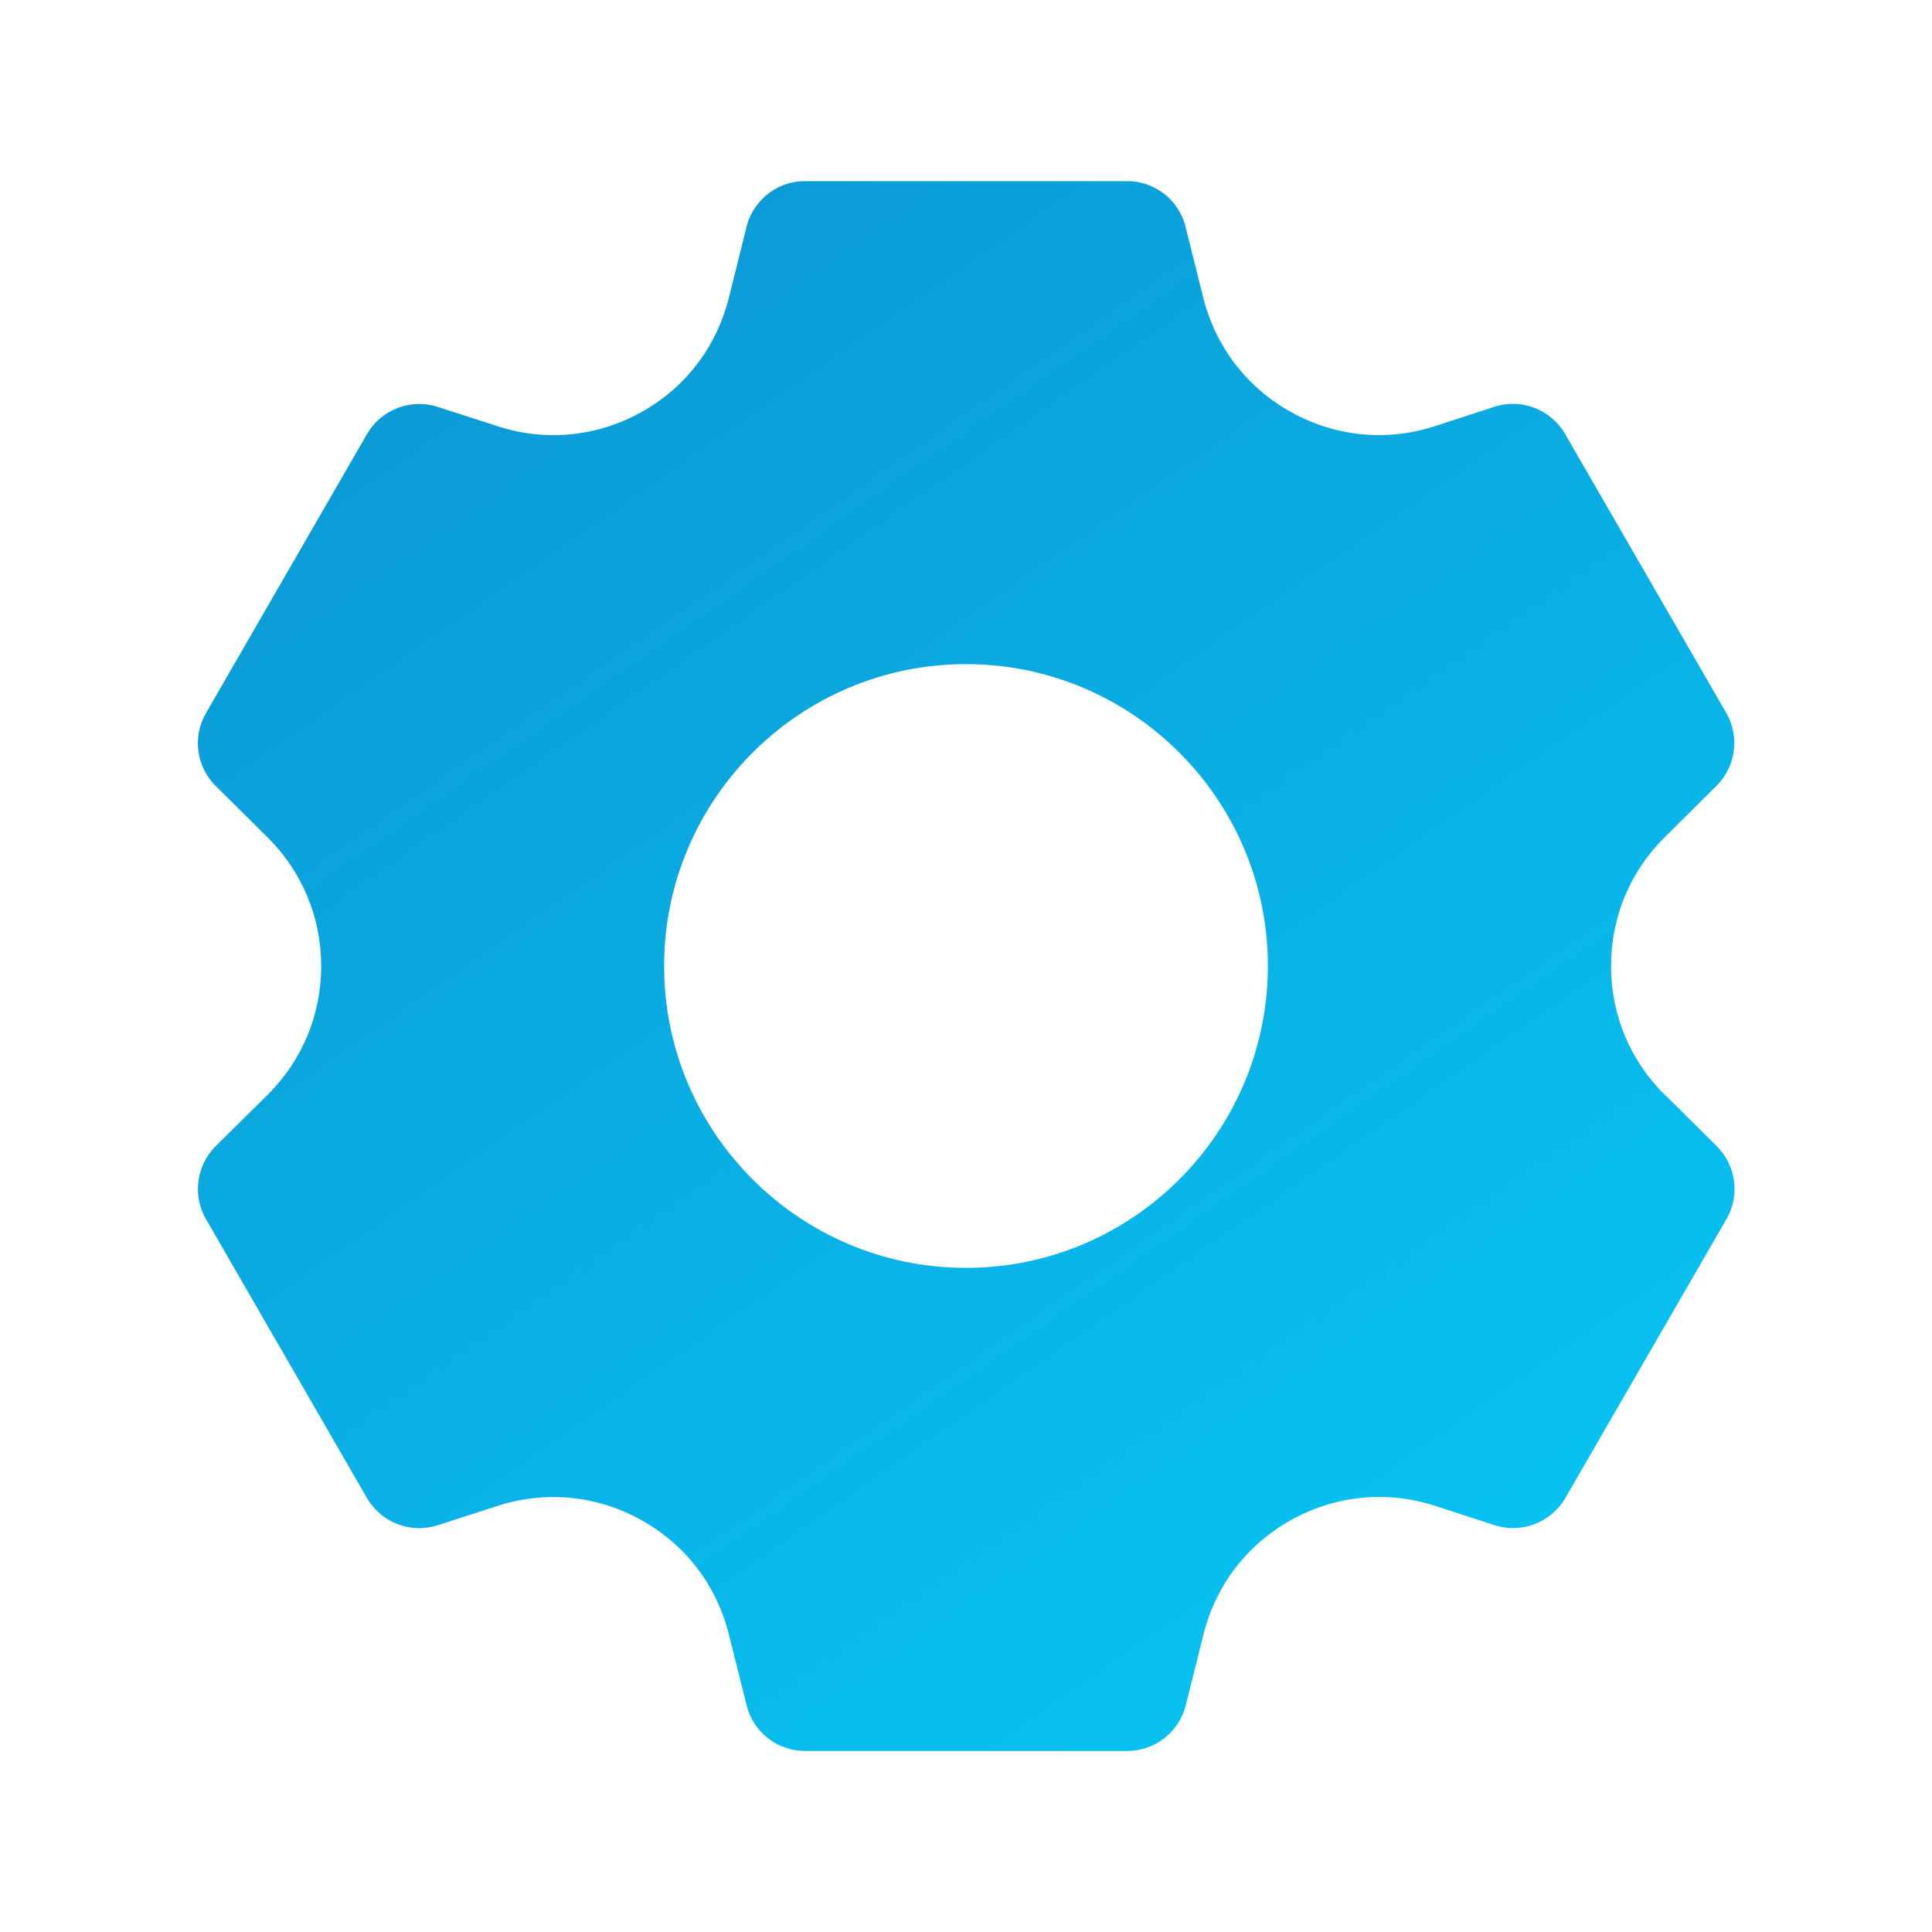 <svg width="16" height="16" viewBox="0 0 16 16" fill="none" xmlns="http://www.w3.org/2000/svg">
<path d="M13.786 9.066C13.499 8.782 13.342 8.403 13.342 8C13.342 7.597 13.499 7.218 13.786 6.934L14.214 6.509C14.376 6.349 14.409 6.101 14.296 5.904L12.962 3.595C12.844 3.39 12.598 3.296 12.375 3.369L11.884 3.529C11.483 3.659 11.062 3.617 10.694 3.414C10.326 3.21 10.068 2.873 9.965 2.466L9.821 1.889C9.807 1.826 9.781 1.768 9.746 1.717C9.723 1.683 9.696 1.653 9.665 1.625C9.578 1.549 9.464 1.501 9.34 1.5H6.662C6.536 1.501 6.423 1.549 6.336 1.625C6.306 1.653 6.279 1.683 6.255 1.717C6.22 1.768 6.194 1.826 6.18 1.889L6.036 2.466C5.934 2.874 5.676 3.211 5.308 3.415C4.94 3.618 4.517 3.659 4.118 3.529L3.626 3.37C3.403 3.297 3.157 3.391 3.039 3.595L1.706 5.905C1.592 6.101 1.625 6.35 1.787 6.51L2.216 6.935C2.502 7.219 2.66 7.597 2.66 8.001C2.66 8.404 2.502 8.783 2.216 9.067L1.787 9.491C1.626 9.651 1.592 9.9 1.706 10.097L3.039 12.406C3.157 12.61 3.402 12.704 3.626 12.631L4.118 12.472C4.518 12.343 4.94 12.383 5.308 12.587C5.676 12.791 5.934 13.127 6.036 13.535L6.183 14.122C6.238 14.345 6.438 14.501 6.668 14.501H9.335C9.564 14.501 9.764 14.345 9.82 14.122L9.967 13.535C10.069 13.127 10.328 12.79 10.696 12.586C11.064 12.383 11.486 12.342 11.886 12.471L12.377 12.631C12.6 12.703 12.846 12.609 12.964 12.405L14.298 10.096C14.411 9.899 14.378 9.651 14.216 9.491L13.788 9.066H13.786ZM8 10.5C6.621 10.5 5.5 9.379 5.5 8C5.5 6.621 6.621 5.5 8 5.5C9.378 5.5 10.5 6.621 10.5 8C10.5 9.379 9.378 10.5 8 10.5Z" fill="url(#paint0_linear_3723_1705)"/>
<defs>
<linearGradient id="paint0_linear_3723_1705" x1="19.991" y1="-38.15" x2="42.076" y2="-6.421" gradientUnits="userSpaceOnUse">
<stop stop-color="#1353A7"/>
<stop offset="1" stop-color="#07C5F3"/>
</linearGradient>
</defs>
</svg>
